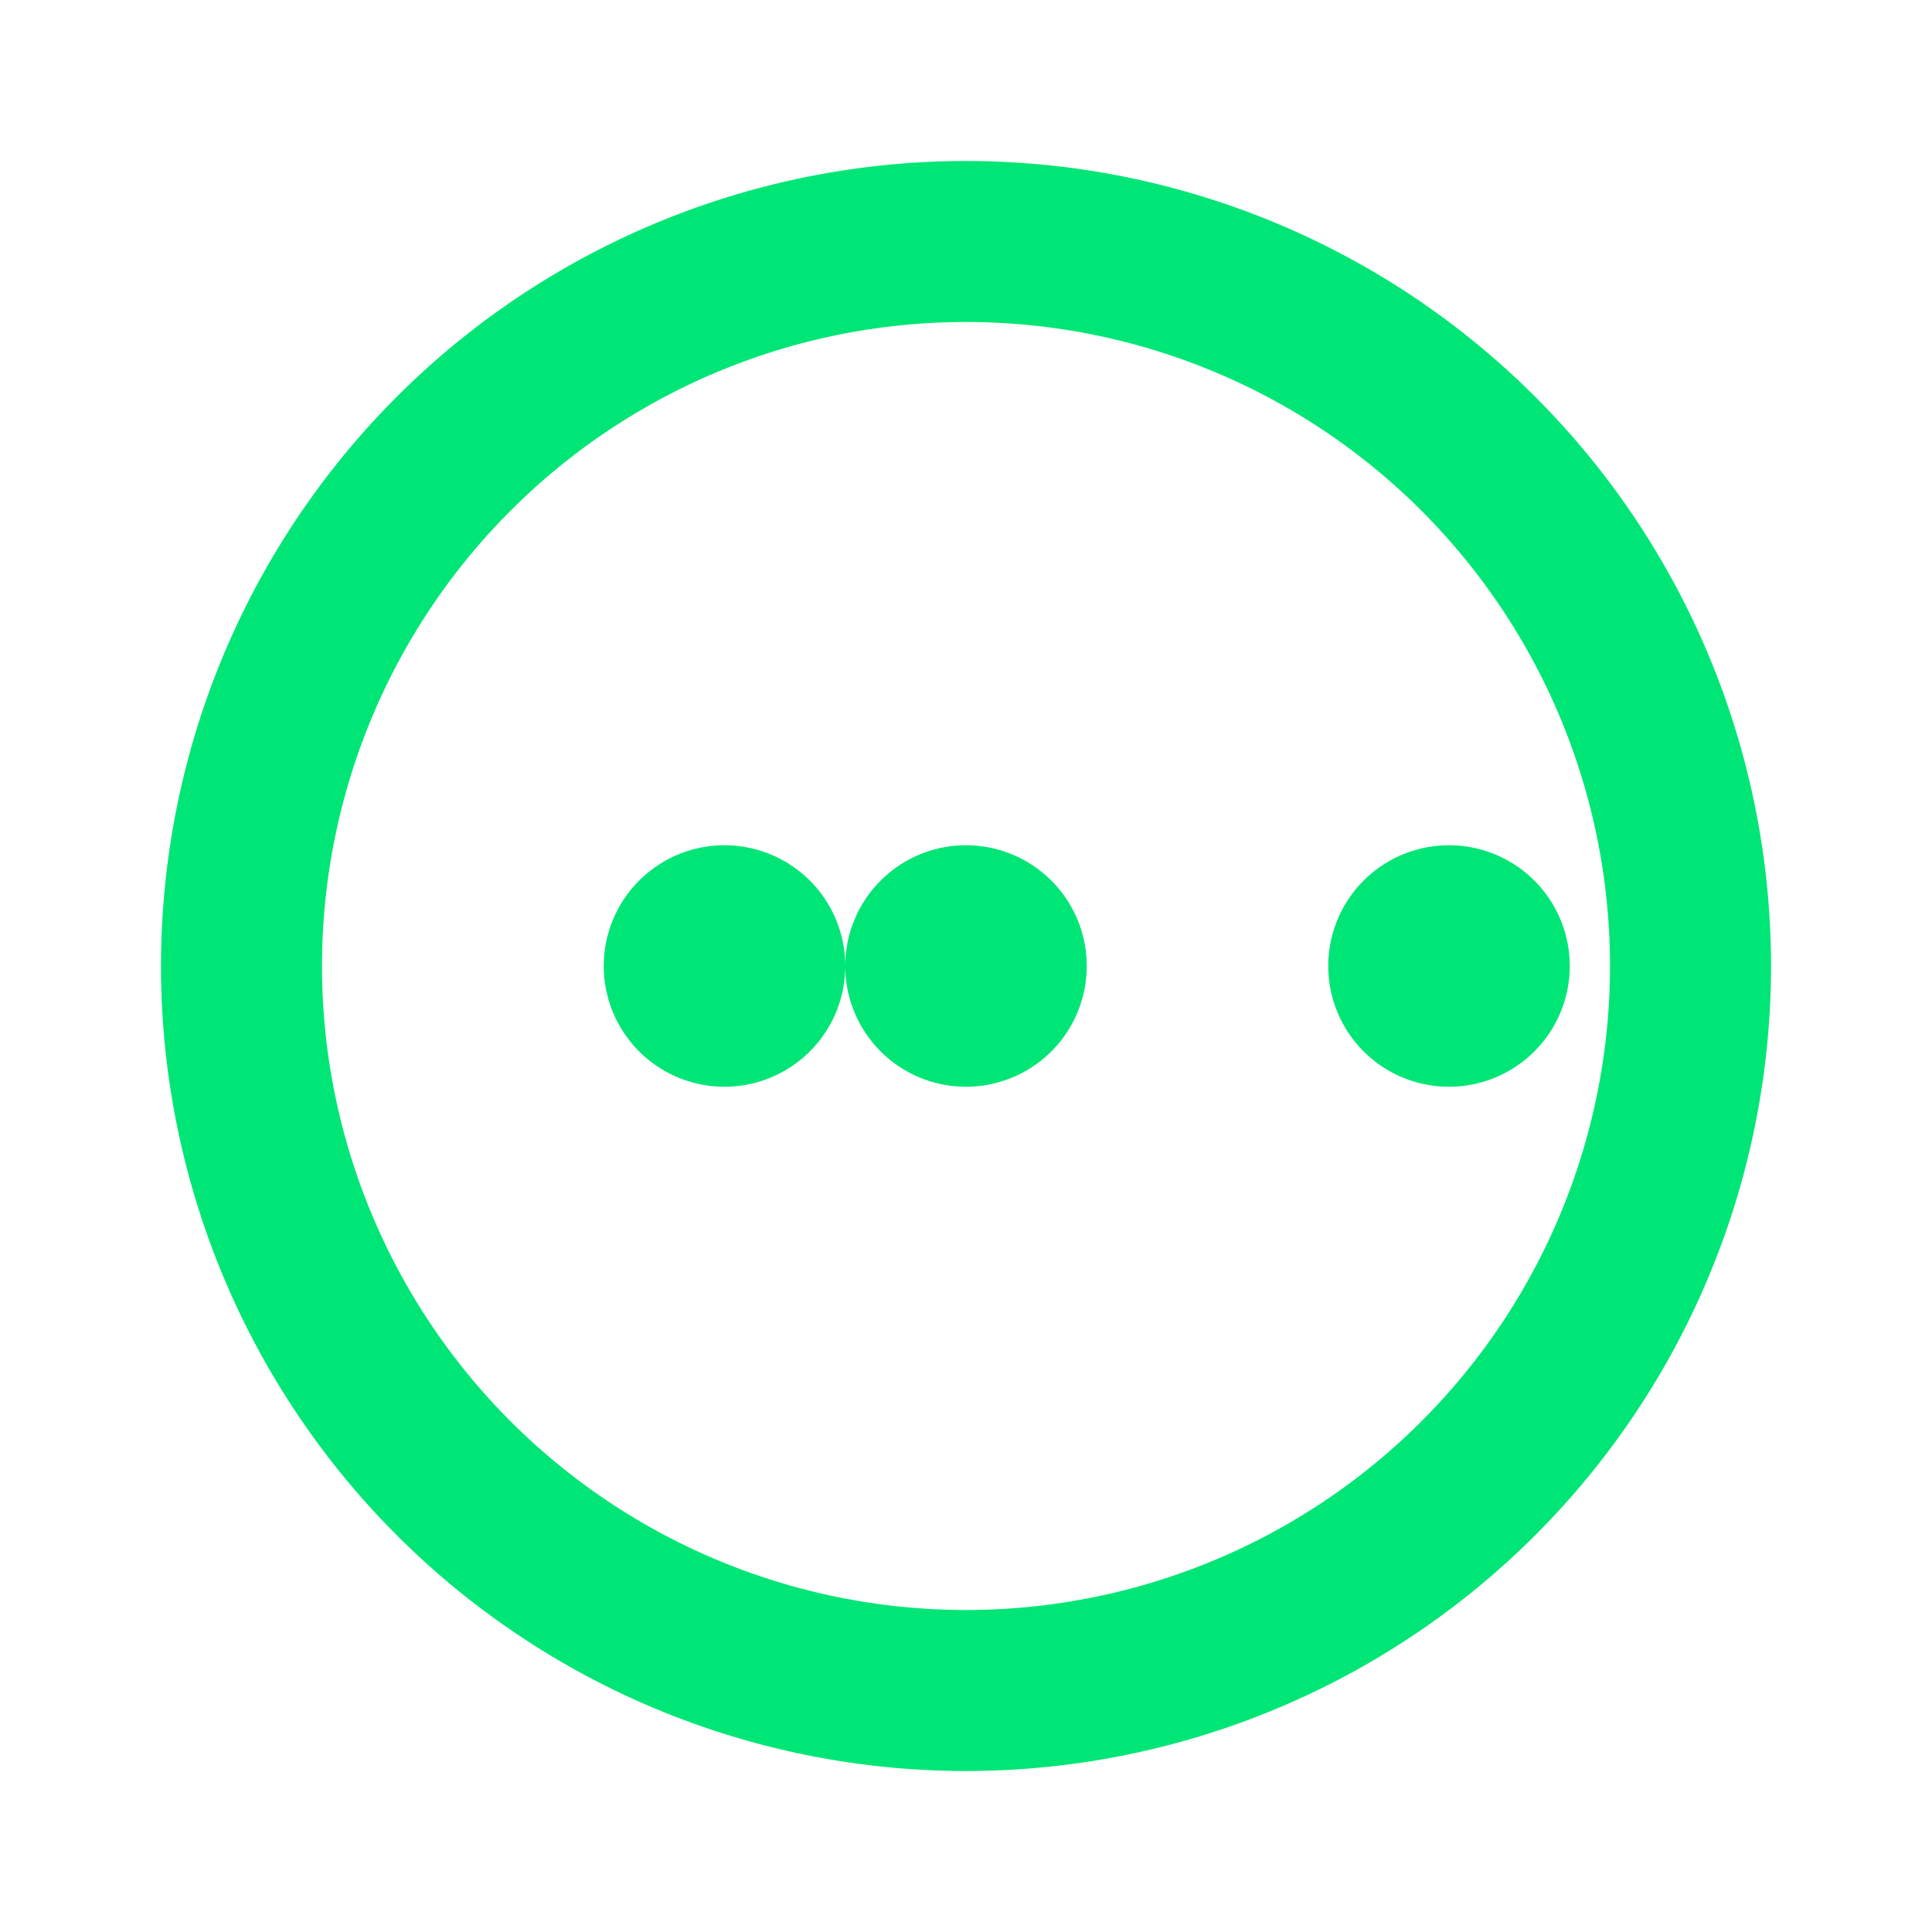 <svg xmlns="http://www.w3.org/2000/svg" viewBox="0 0 24 24" width="24" height="24" fill="#00E676">
  <path d="M12,2A10,10 0 0,1 22,12A10,10 0 0,1 12,22A10,10 0 0,1 2,12A10,10 0 0,1 12,2M12,4A8,8 0 0,0 4,12A8,8 0 0,0 12,20A8,8 0 0,0 20,12A8,8 0 0,0 12,4M12,10.5A1.5,1.5 0 0,1 13.5,12A1.5,1.5 0 0,1 12,13.5A1.5,1.5 0 0,1 10.5,12A1.5,1.5 0 0,1 12,10.5M7.5,12A1.5,1.5 0 0,1 9,10.5A1.5,1.5 0 0,1 10.5,12A1.5,1.5 0 0,1 9,13.5A1.5,1.5 0 0,1 7.5,12M16.5,12A1.5,1.5 0 0,1 18,10.5A1.5,1.5 0 0,1 19.5,12A1.5,1.5 0 0,1 18,13.5A1.5,1.5 0 0,1 16.5,12Z" />
</svg> 